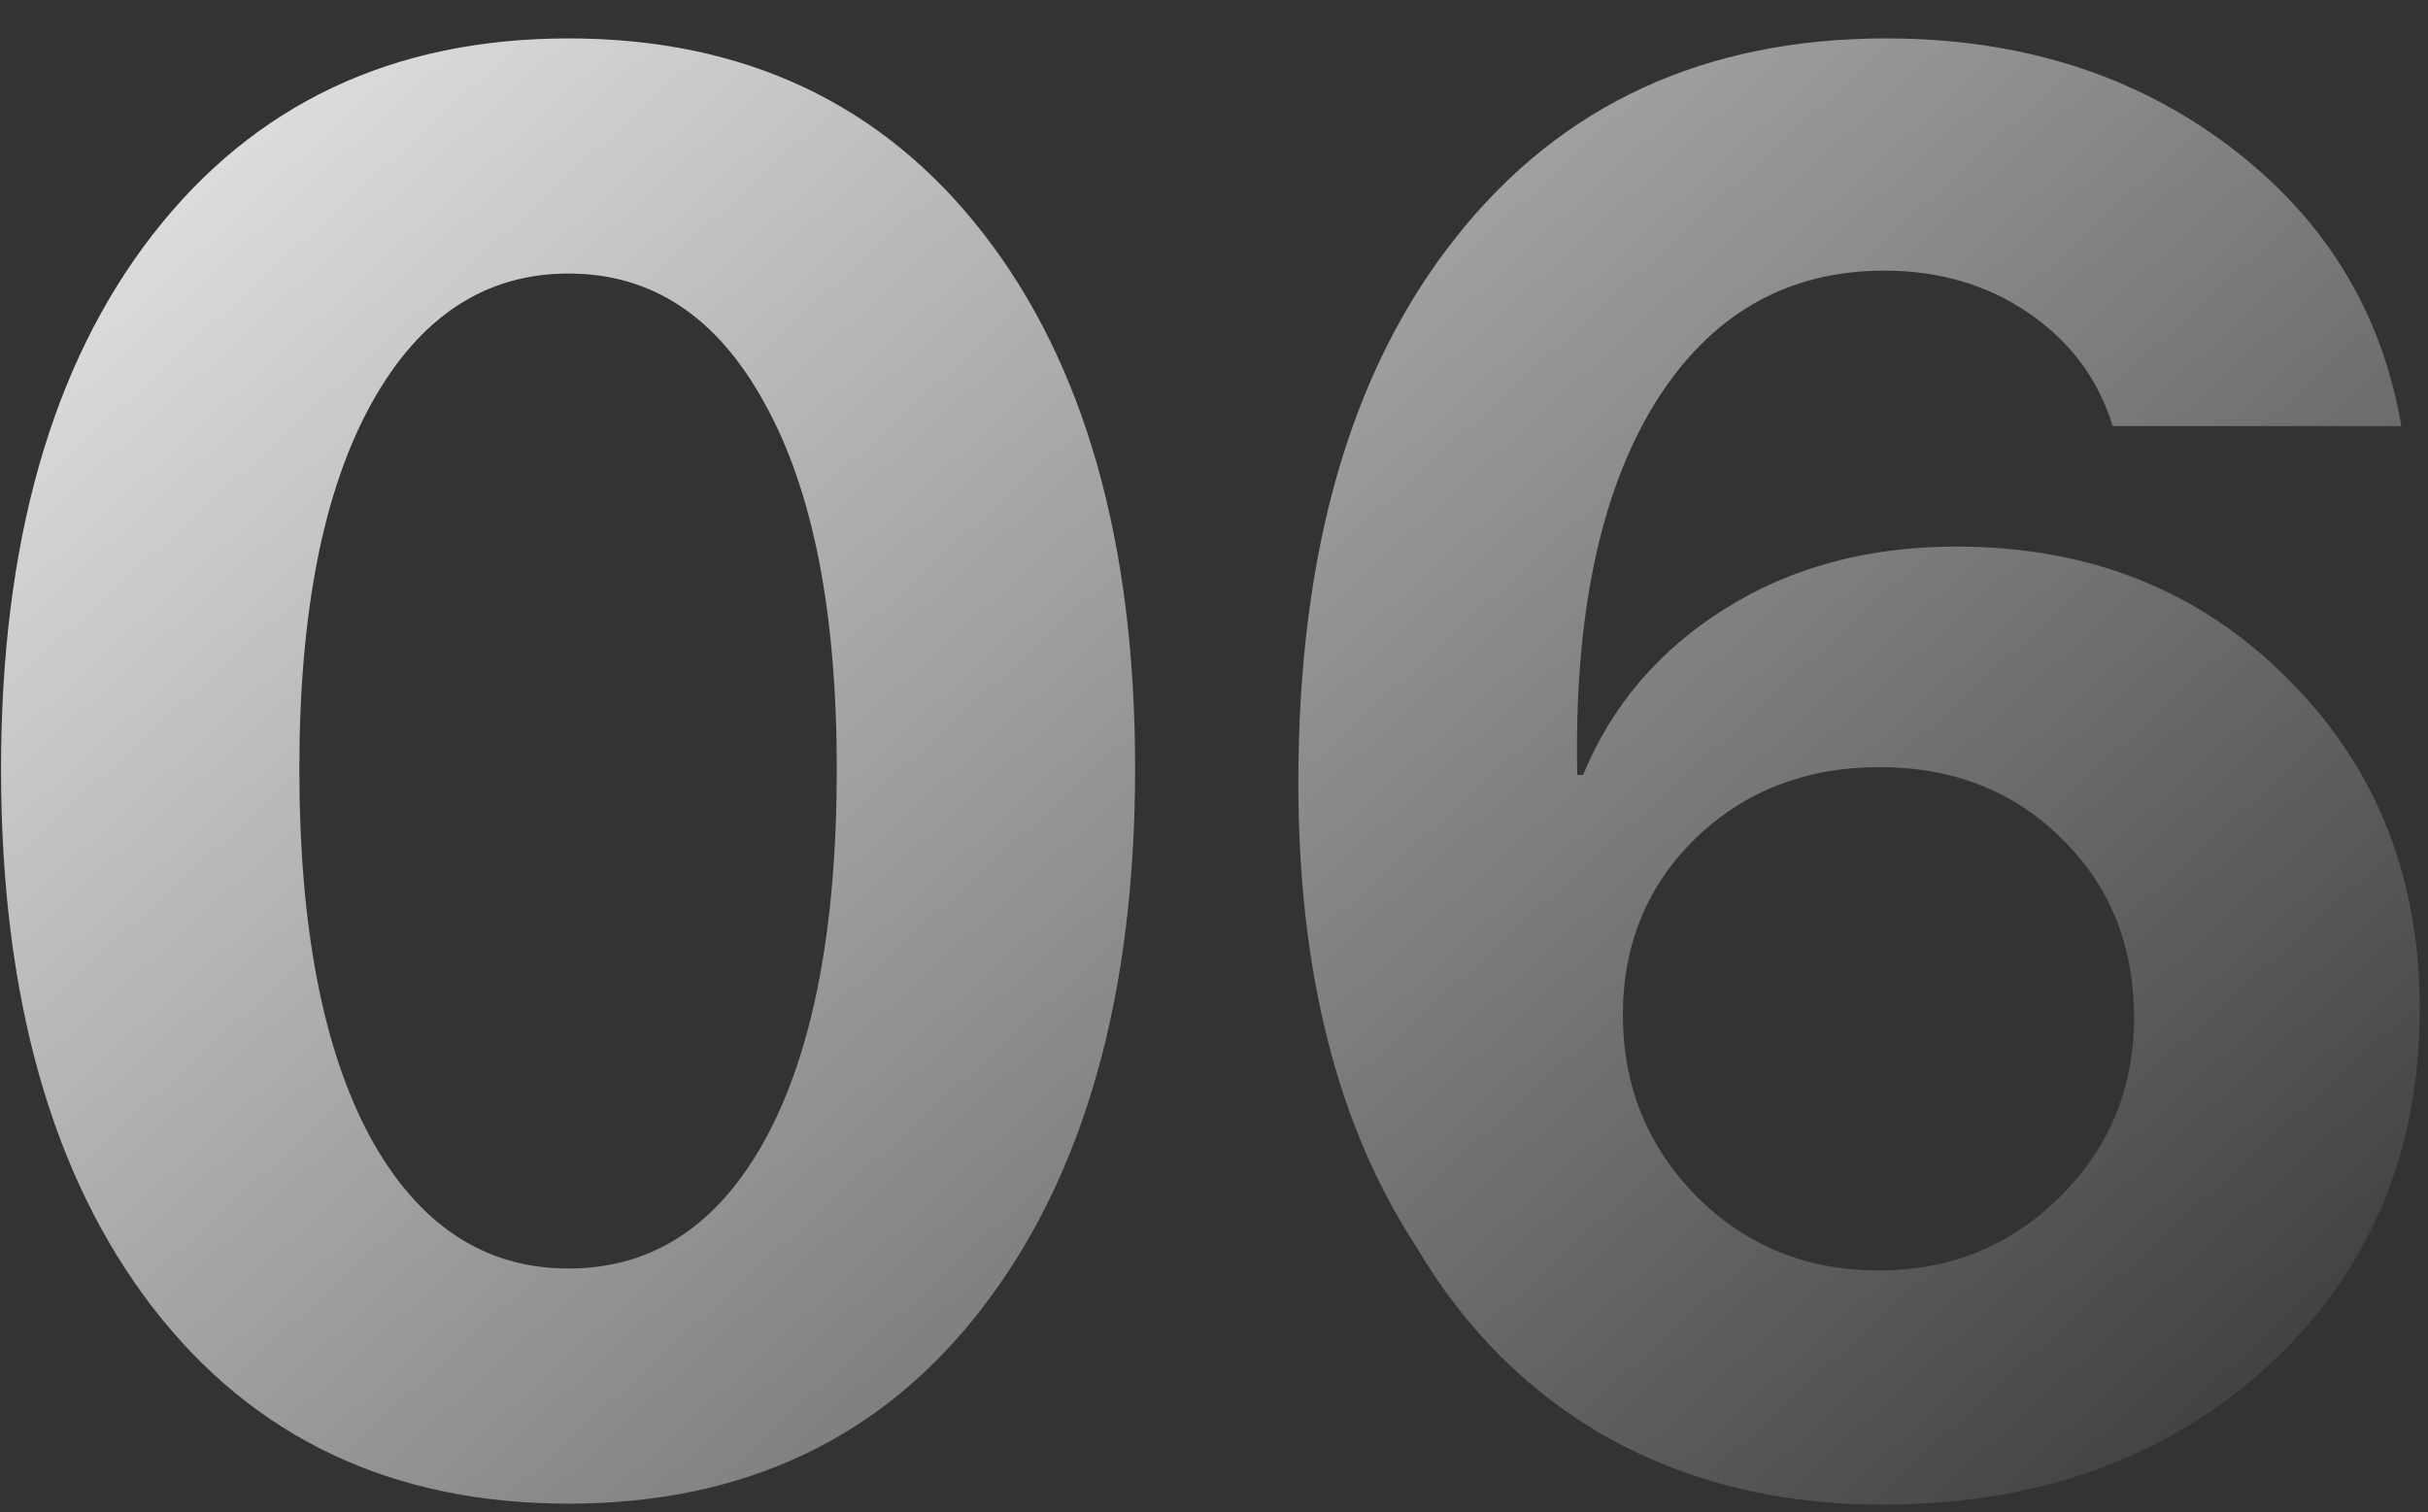 <?xml version="1.0" encoding="UTF-8"?> <svg xmlns="http://www.w3.org/2000/svg" width="61" height="38" viewBox="0 0 61 38" fill="none"><rect x="0" y="0" width="61" height="38" fill="#333333" stroke="none"/> <path d="M24.709 32.825C22.186 36.129 18.711 37.781 14.284 37.781C9.857 37.781 6.374 36.137 3.835 32.85C1.296 29.546 0.026 25.037 0.026 19.324C0.026 13.644 1.296 9.168 3.835 5.896C6.39 2.609 9.873 0.965 14.284 0.965C18.695 0.965 22.17 2.601 24.709 5.872C27.248 9.144 28.518 13.62 28.518 19.3C28.518 24.996 27.248 29.505 24.709 32.825ZM9.304 28.577C10.508 30.774 12.168 31.873 14.284 31.873C16.4 31.873 18.052 30.783 19.24 28.602C20.428 26.404 21.023 23.312 21.023 19.324C21.023 15.369 20.42 12.309 19.216 10.145C18.028 7.964 16.384 6.873 14.284 6.873C12.185 6.873 10.533 7.964 9.328 10.145C8.124 12.325 7.521 15.385 7.521 19.324C7.521 23.296 8.116 26.38 9.304 28.577ZM47.268 37.806C44.728 37.806 42.45 37.252 40.432 36.145C38.43 35.023 36.81 33.411 35.573 31.311C33.604 28.3 32.619 24.419 32.619 19.666C32.619 13.855 33.938 9.29 36.574 5.97C39.211 2.633 42.816 0.965 47.39 0.965C50.742 0.965 53.615 1.868 56.008 3.675C58.4 5.481 59.841 7.825 60.329 10.706H53.078C52.72 9.534 52.02 8.59 50.978 7.874C49.937 7.158 48.724 6.8 47.341 6.8C44.867 6.8 42.938 7.923 41.555 10.169C40.188 12.415 39.545 15.516 39.626 19.471H39.773C40.489 17.729 41.677 16.338 43.337 15.296C44.997 14.254 46.934 13.733 49.148 13.733C52.5 13.733 55.275 14.84 57.473 17.054C59.686 19.251 60.793 22.018 60.793 25.355C60.793 28.984 59.523 31.971 56.984 34.315C54.445 36.642 51.206 37.806 47.268 37.806ZM47.194 31.922C48.985 31.922 50.498 31.311 51.735 30.091C52.989 28.854 53.615 27.348 53.615 25.574C53.615 23.751 53.005 22.246 51.784 21.058C50.58 19.869 49.058 19.275 47.219 19.275C45.38 19.275 43.842 19.869 42.605 21.058C41.384 22.246 40.773 23.727 40.773 25.501C40.773 27.291 41.392 28.813 42.629 30.066C43.866 31.303 45.388 31.922 47.194 31.922Z" fill="url(#paint0_linear_12_196)"></path> <defs> <linearGradient id="paint0_linear_12_196" x1="-18.5" y1="-23" x2="125.5" y2="135" gradientUnits="userSpaceOnUse"> <stop offset="0.108" stop-color="white"></stop> <stop offset="0.463" stop-color="white" stop-opacity="0"></stop> </linearGradient> </defs> </svg> 